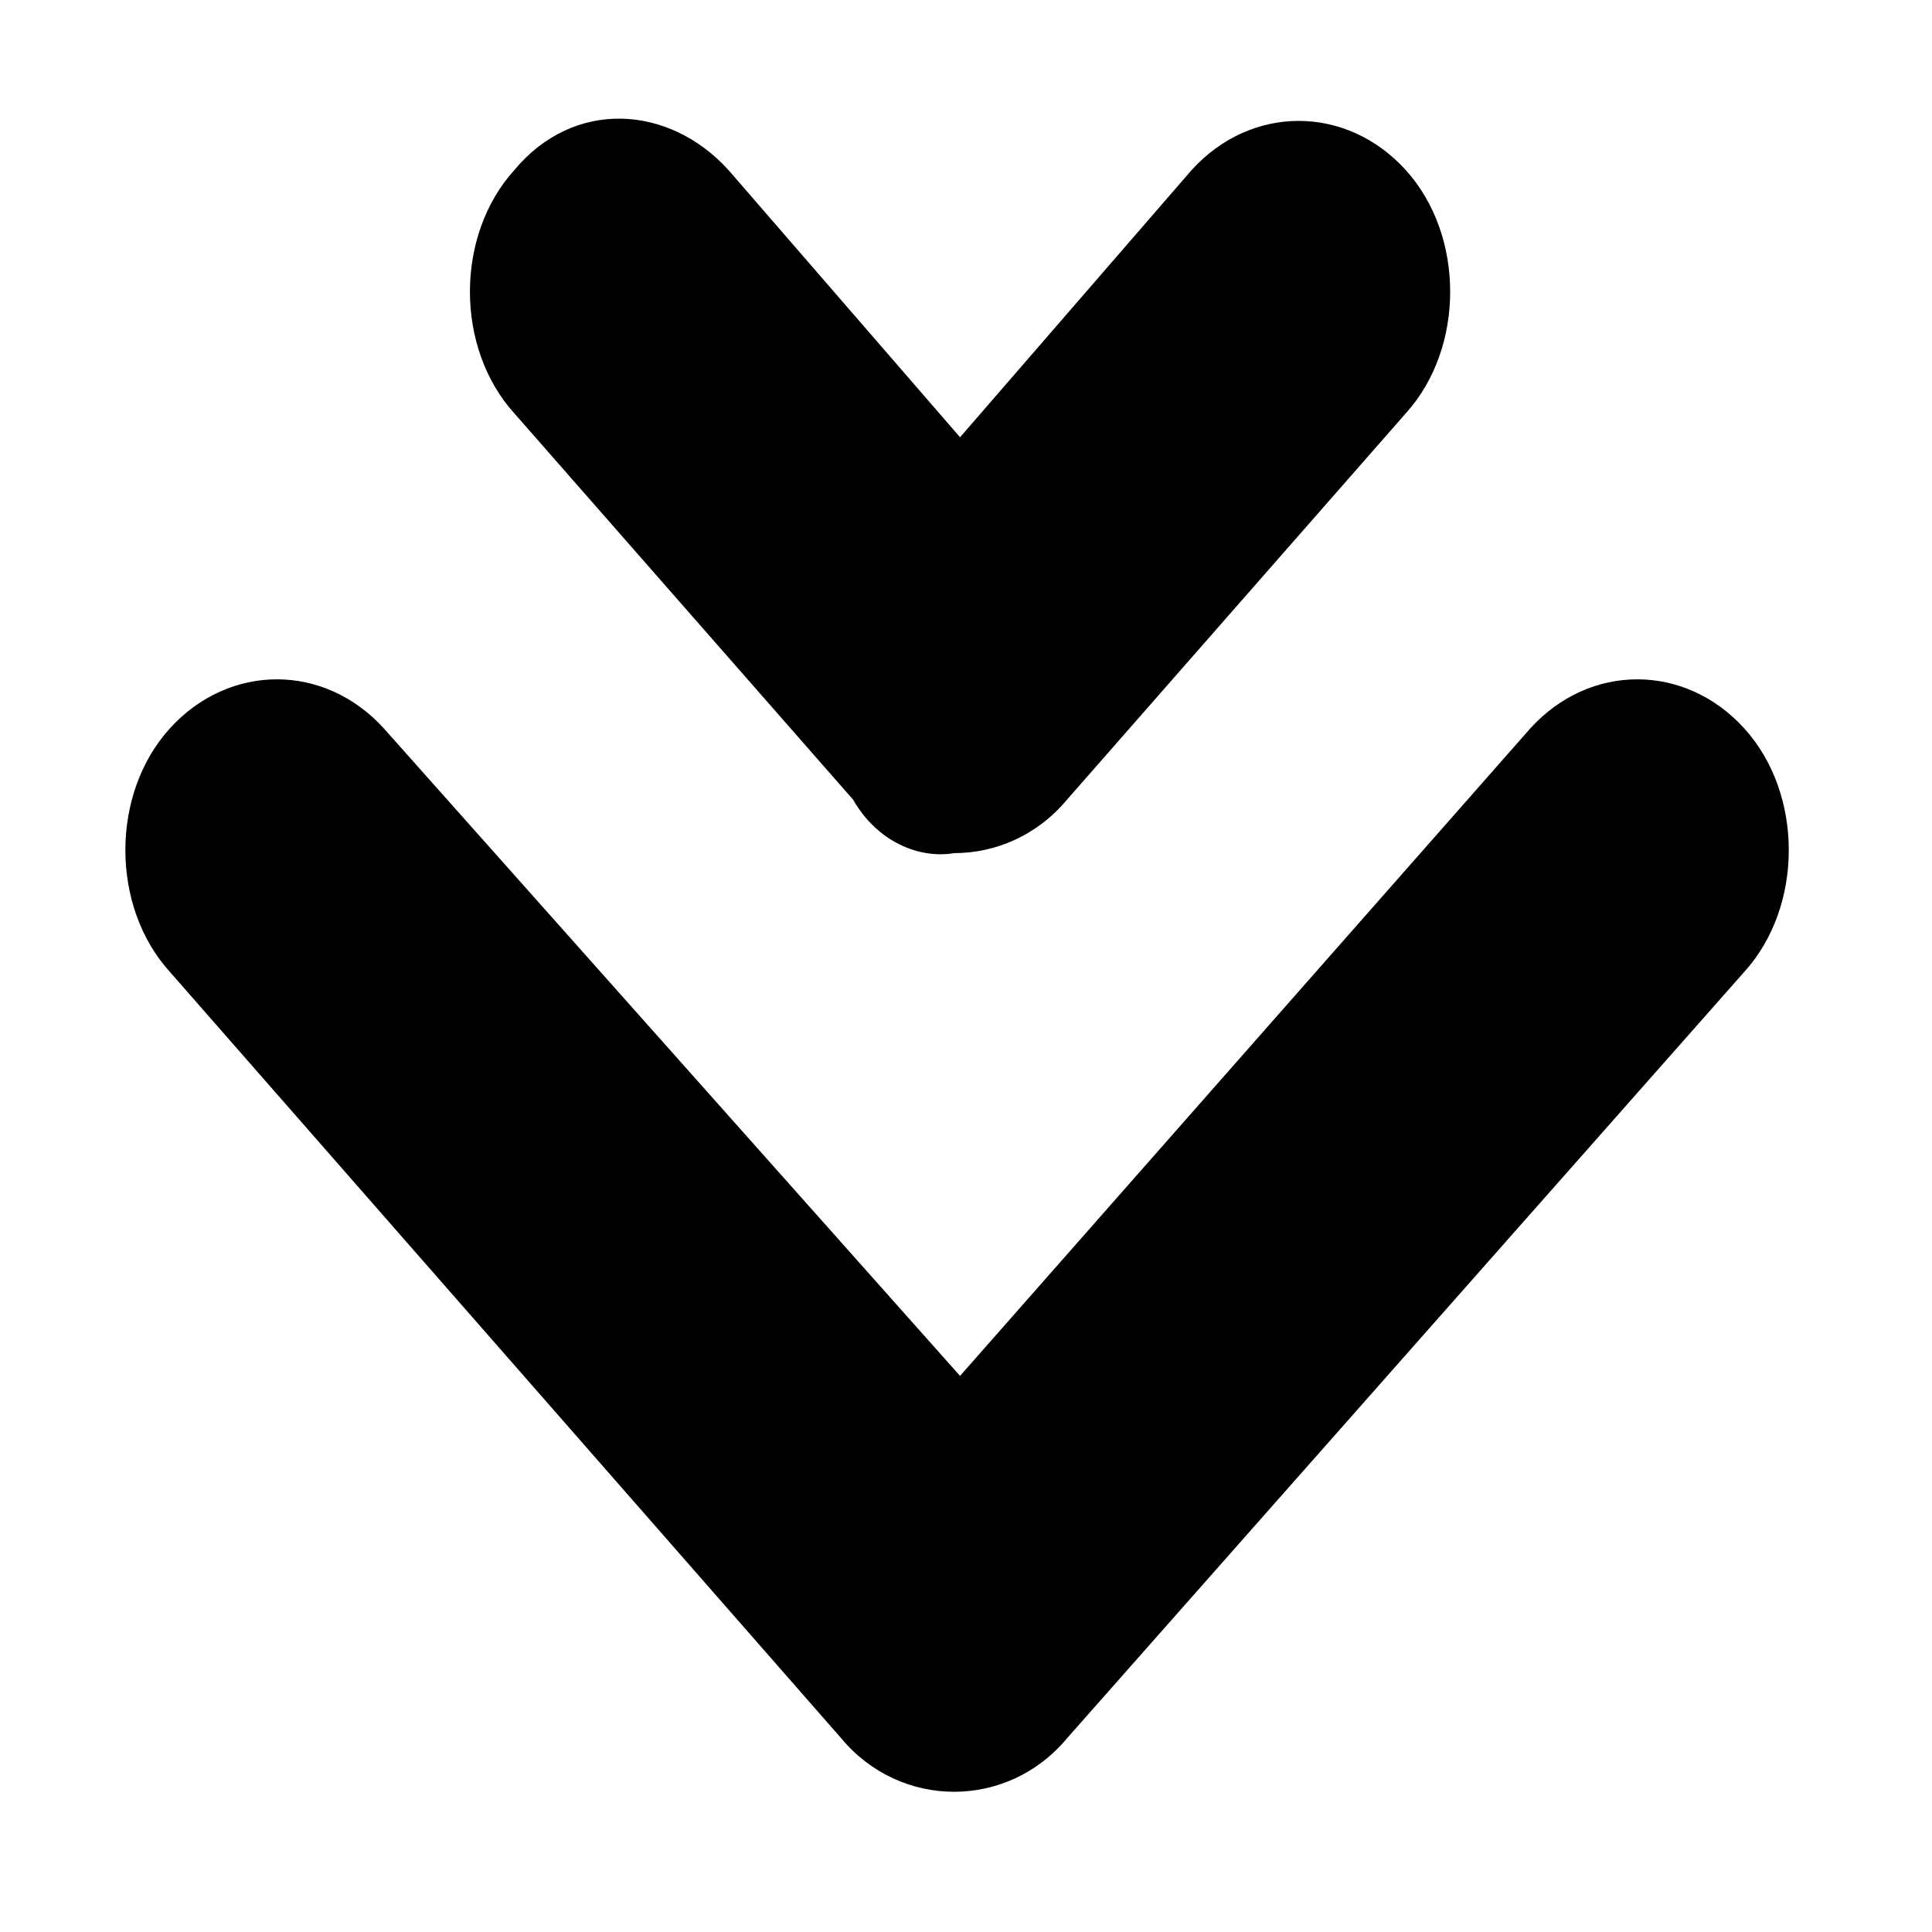 <?xml version="1.0" encoding="UTF-8"?>
<!-- Uploaded to: SVG Repo, www.svgrepo.com, Generator: SVG Repo Mixer Tools -->
<svg fill="#000000" width="800px" height="800px" version="1.1" viewBox="144 144 512 512" xmlns="http://www.w3.org/2000/svg">
 <g>
  <path d="m426.76 604.67 179.48-203.1c15.742-17.32 15.742-47.23 0-64.551-15.742-17.32-40.934-17.32-56.68 0l-151.14 171.61-152.71-171.61c-15.742-17.32-40.934-17.32-56.68 0-15.742 17.32-15.742 47.23 0 64.551l177.91 203.1c7.871 9.445 18.895 14.168 29.914 14.168 11.02 0 22.039-4.723 29.91-14.168z"/>
  <path d="m396.85 370.09c11.02 0 22.043-4.723 29.914-14.168l89.742-102.34c15.742-17.32 15.742-47.23 0-64.551-15.742-17.32-40.934-17.32-56.68 0l-61.402 70.848-61.402-70.848c-15.742-17.32-40.934-18.895-56.68 0-15.742 17.32-15.742 47.23 0 64.551l89.742 102.34c6.297 11.02 17.316 15.742 26.766 14.168z"/>
 </g>
</svg>